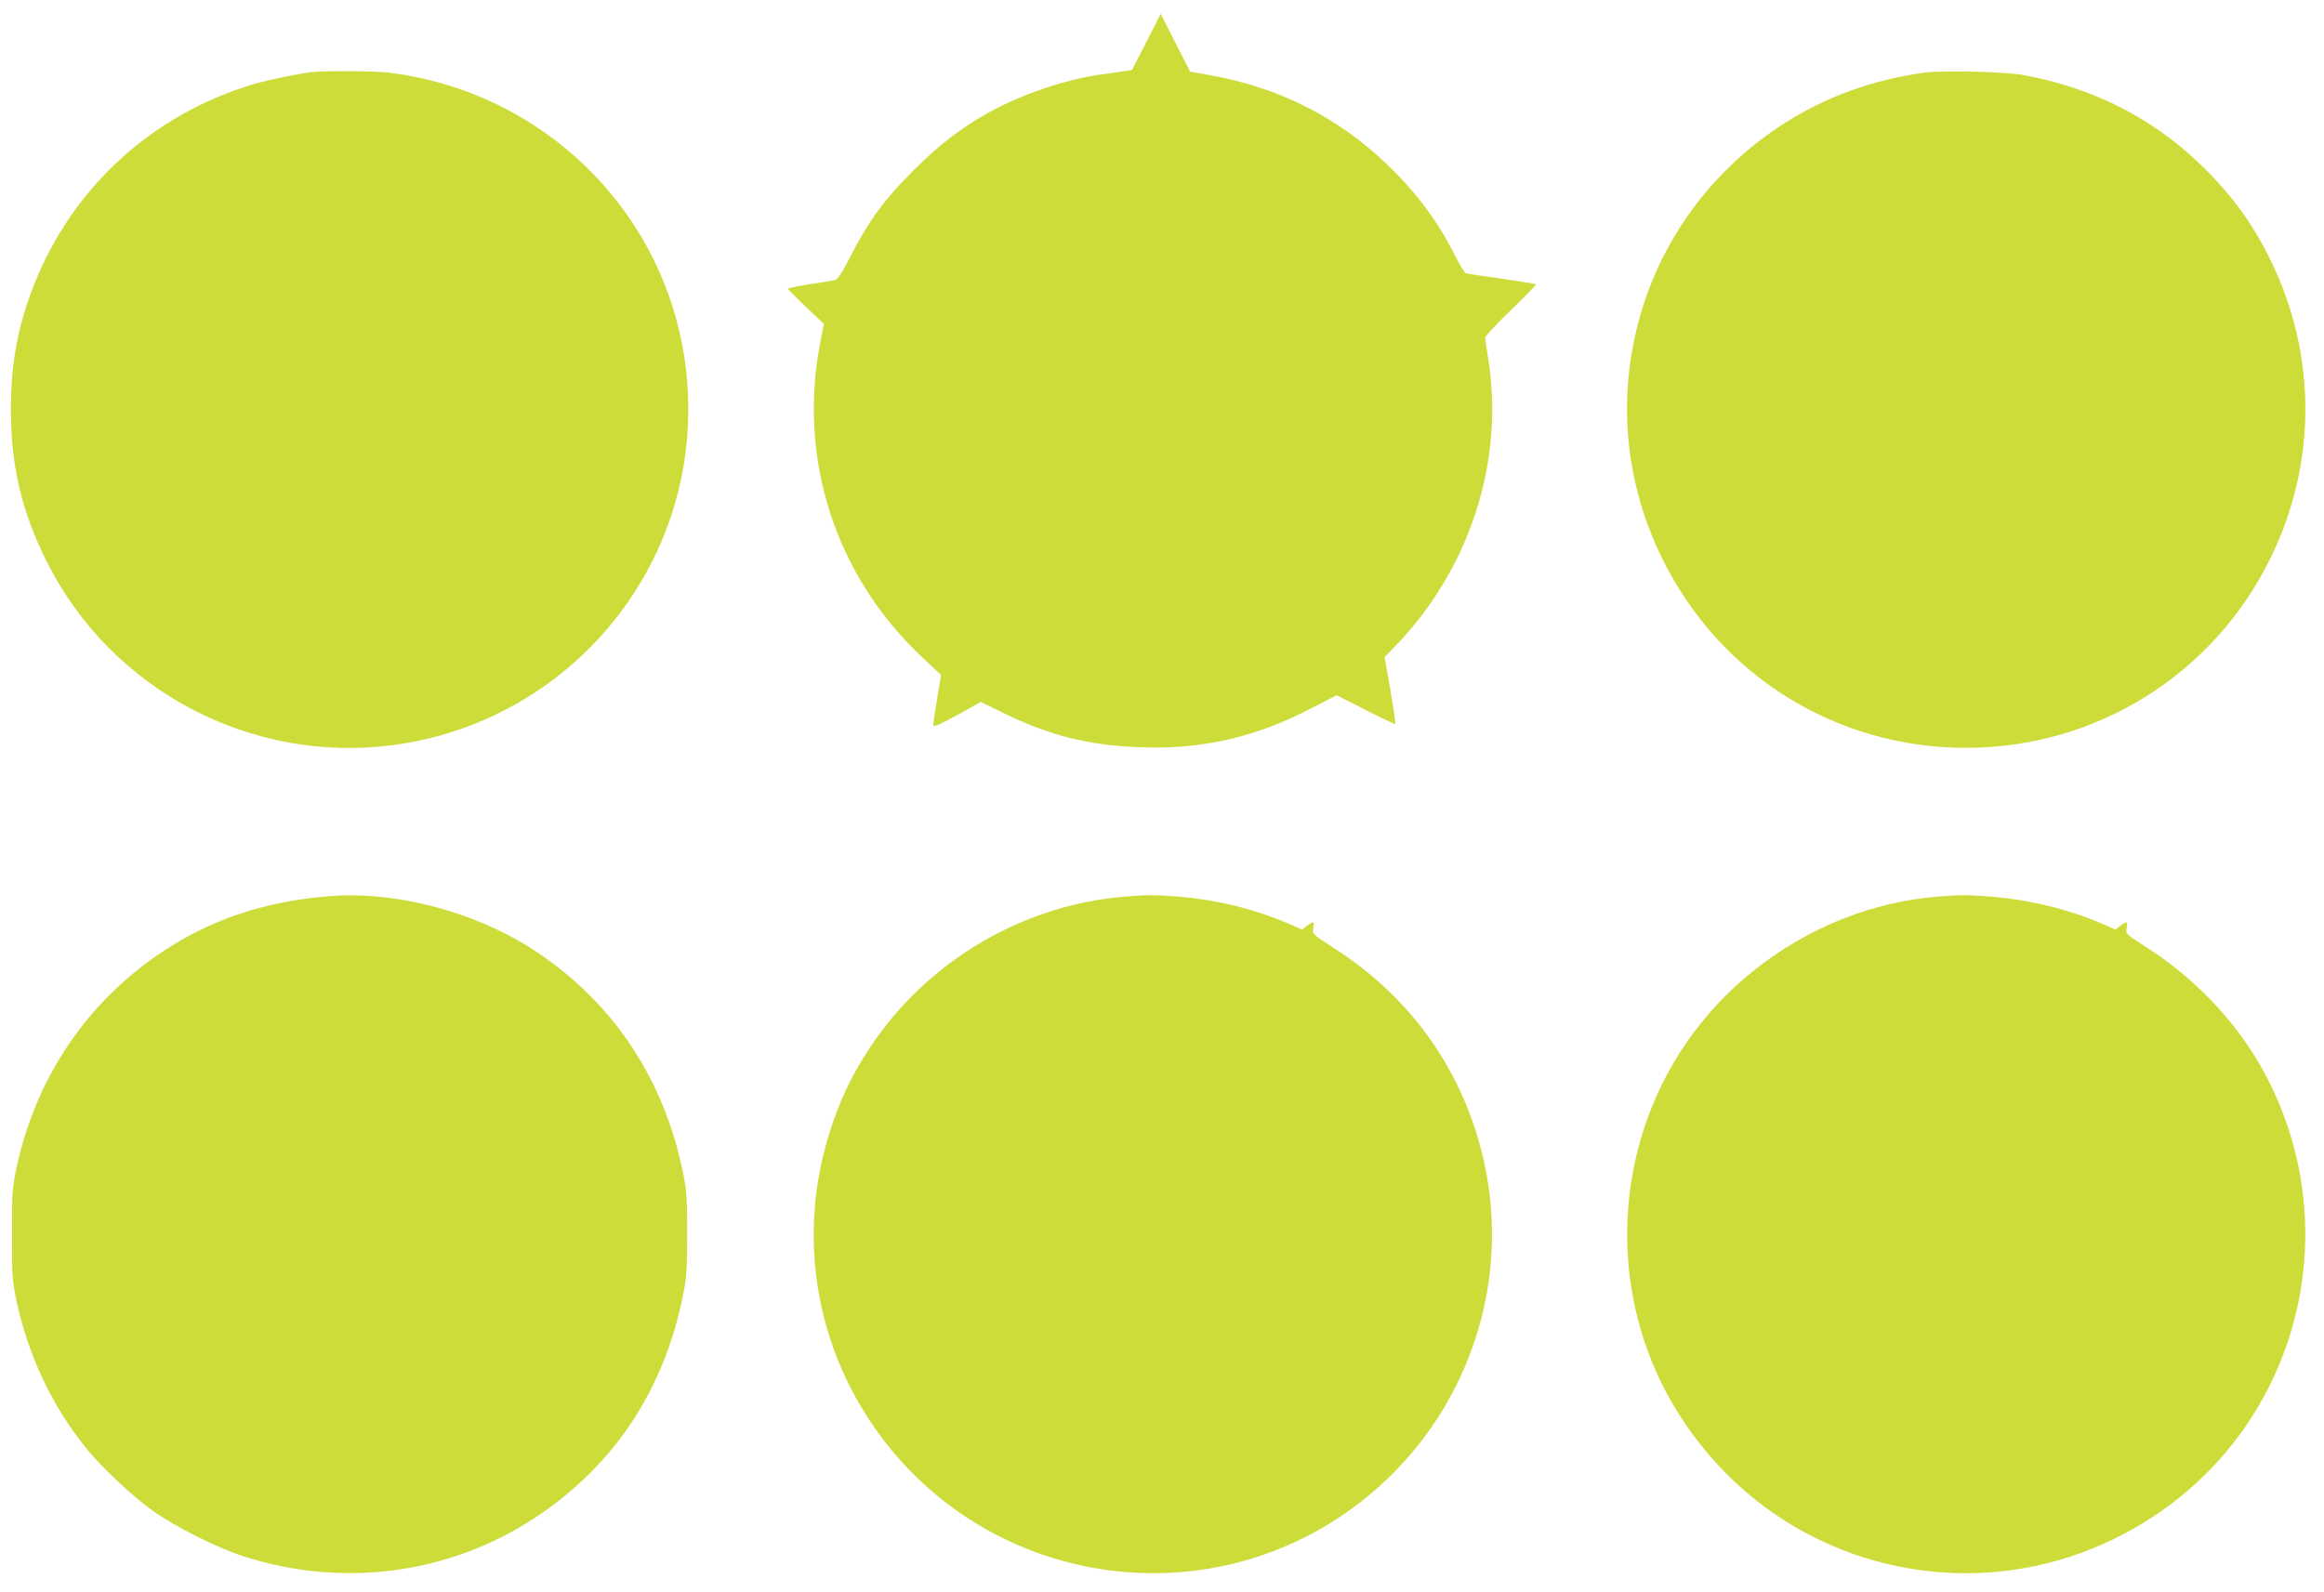 <?xml version="1.0" standalone="no"?>
<!DOCTYPE svg PUBLIC "-//W3C//DTD SVG 20010904//EN"
 "http://www.w3.org/TR/2001/REC-SVG-20010904/DTD/svg10.dtd">
<svg version="1.0" xmlns="http://www.w3.org/2000/svg"
 width="1280pt" height="877pt" viewBox="0 0 1280 877"
 preserveAspectRatio="xMidYMid meet">
<g transform="translate(0,877) scale(0.1,-0.1)"
fill="#cddc39" stroke="none">
<path d="M6314 8539 l-79 -154 -40 -7 c-22 -3 -80 -12 -130 -18 -198 -28 -434
-108 -618 -209 -156 -87 -275 -179 -417 -321 -158 -158 -242 -272 -340 -461
-52 -103 -76 -138 -92 -142 -13 -3 -76 -14 -140 -23 -65 -10 -118 -21 -118
-25 0 -3 45 -49 99 -100 l99 -94 -19 -95 c-127 -644 80 -1289 558 -1739 l106
-100 -22 -133 c-12 -73 -21 -136 -21 -140 0 -16 25 -6 142 58 l120 67 112 -55
c263 -130 481 -185 772 -195 336 -12 631 56 932 213 l144 74 159 -81 c88 -45
162 -80 164 -77 2 2 -10 86 -27 186 l-32 182 65 67 c409 427 598 1021 504
1588 -8 50 -15 97 -15 105 0 8 64 77 142 152 78 75 140 139 138 142 -3 2 -89
16 -190 31 -102 14 -190 27 -197 30 -7 2 -33 46 -59 97 -95 189 -214 349 -377
505 -275 262 -600 424 -984 491 l-98 17 -81 159 -81 160 -79 -155z"/>
<path d="M1720 8373 c-73 -8 -249 -44 -325 -67 -559 -168 -996 -569 -1208
-1106 -88 -223 -127 -430 -127 -685 0 -314 60 -566 199 -842 354 -704 1122
-1111 1905 -1008 710 93 1305 583 1532 1261 124 371 127 783 7 1159 -221 693
-833 1197 -1563 1285 -79 9 -341 11 -420 3z"/>
<path d="M10600 8370 c-126 -18 -236 -43 -351 -80 -546 -178 -989 -608 -1179
-1146 -170 -480 -140 -992 84 -1449 316 -644 956 -1044 1671 -1045 721 -1
1372 406 1685 1055 250 517 250 1105 0 1623 -101 210 -225 378 -398 543 -267
254 -585 414 -964 485 -97 19 -450 27 -548 14z"/>
<path d="M1815 3833 c-355 -28 -657 -129 -926 -310 -412 -276 -691 -691 -797
-1182 -25 -117 -26 -143 -26 -371 0 -228 1 -254 26 -371 65 -302 198 -582 388
-814 83 -102 251 -259 361 -338 122 -87 354 -204 500 -251 550 -177 1139 -98
1614 218 429 286 703 700 807 1221 19 94 23 143 23 335 0 194 -3 240 -22 335
-107 525 -386 943 -818 1228 -322 212 -766 330 -1130 300z"/>
<path d="M6180 3829 c-516 -45 -1008 -319 -1321 -735 -157 -209 -255 -415
-321 -674 -137 -543 -22 -1115 316 -1567 568 -760 1619 -974 2436 -496 701
411 1058 1224 884 2012 -110 493 -396 902 -827 1178 -118 76 -119 77 -114 110
7 39 4 40 -34 13 l-28 -21 -68 30 c-190 82 -395 133 -609 151 -134 11 -179 11
-314 -1z"/>
<path d="M10656 3829 c-580 -52 -1123 -392 -1427 -895 -320 -531 -355 -1198
-90 -1759 162 -342 434 -638 759 -824 619 -354 1373 -328 1969 69 775 515
1049 1524 643 2365 -148 308 -390 576 -695 771 -106 67 -107 68 -102 101 7 39
4 40 -34 13 l-28 -21 -71 31 c-181 79 -396 132 -609 150 -132 11 -176 11 -315
-1z"/>
</g>
</svg>
